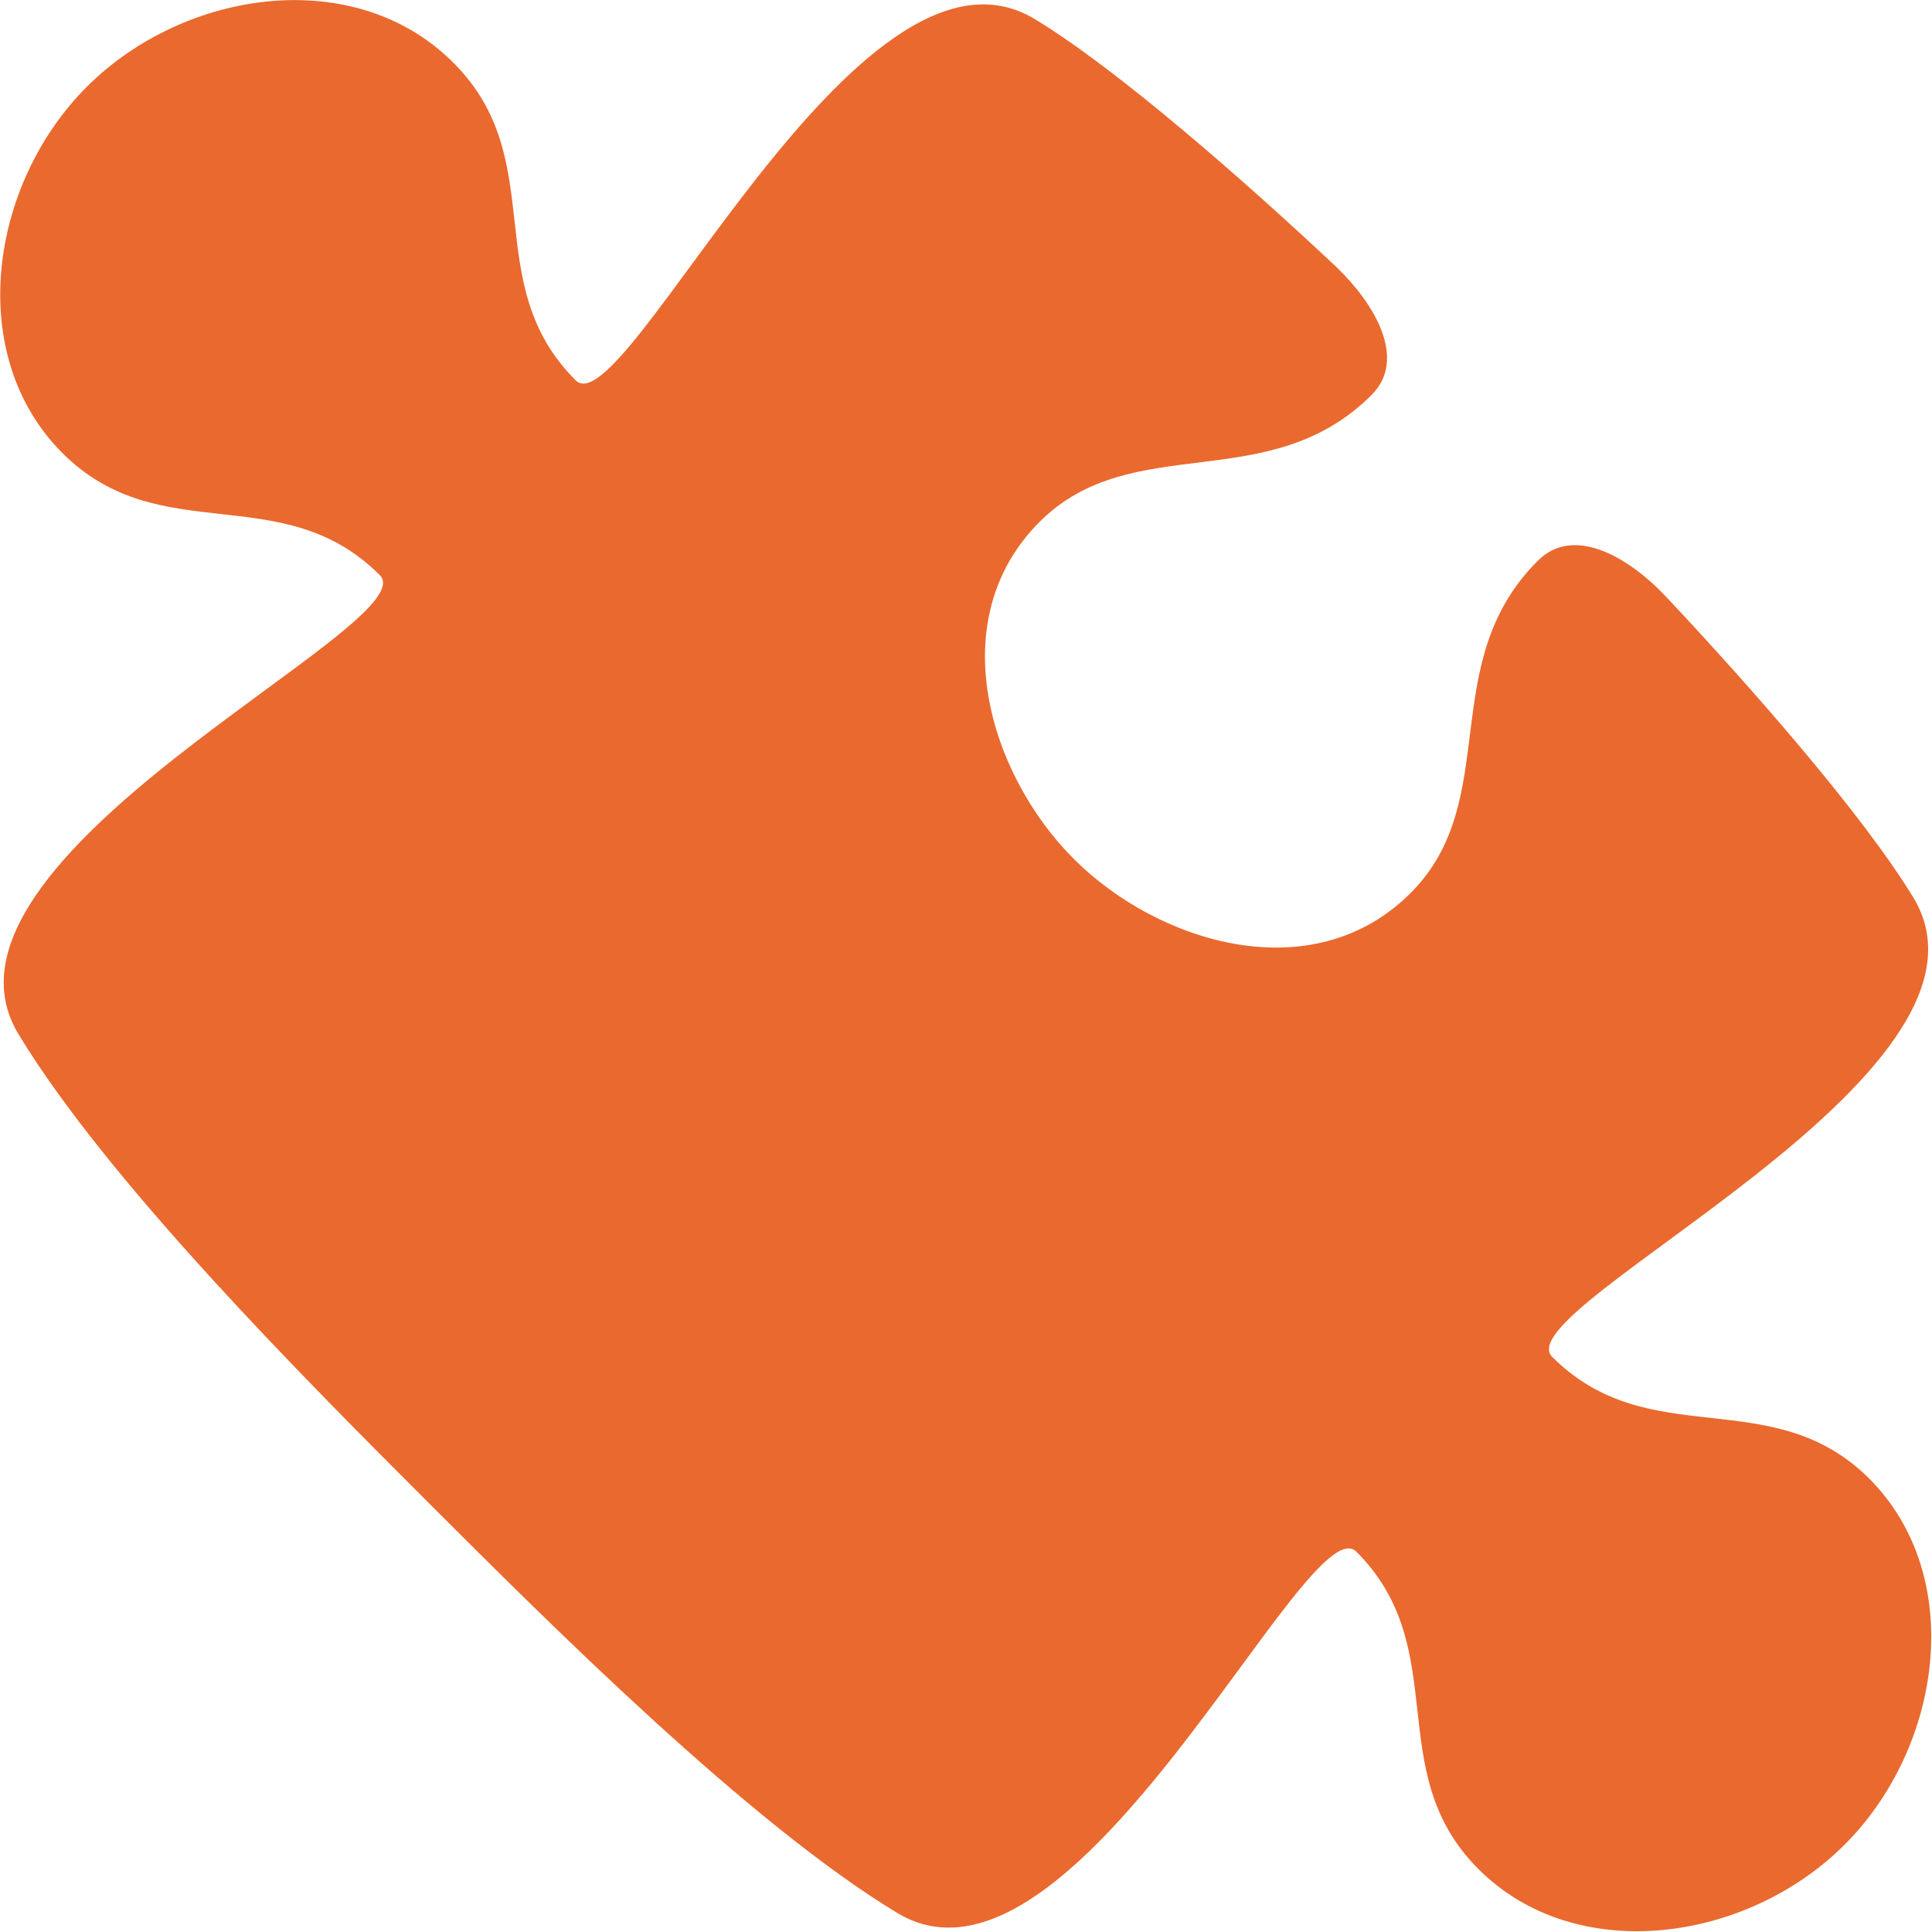 <?xml version="1.0" encoding="UTF-8"?>
<svg id="katman_2" data-name="katman 2" xmlns="http://www.w3.org/2000/svg" viewBox="0 0 35.61 35.61">
  <defs>
    <style>
      .cls-1 {
        fill: #ea692e;
      }
    </style>
  </defs>
  <g id="katman_1" data-name="katman 1">
    <path class="cls-1" d="M34.46,27.26c-1.8-1.8-4.05-.45-5.85-2.25-.9-.9,8.63-5.19,6.66-8.46-.92-1.52-2.99-3.88-4.57-5.56-.66-.7-1.69-1.33-2.36-.65-1.89,1.89-.63,4.41-2.34,6.12-1.8,1.8-4.65.93-6.21-.63-1.56-1.56-2.43-4.41-.63-6.21,1.71-1.71,4.23-.45,6.12-2.34.67-.67.04-1.7-.65-2.36-1.68-1.58-4.04-3.65-5.56-4.57-3.27-1.97-7.56,7.56-8.46,6.66-1.8-1.8-.45-4.05-2.25-5.85C6.55-.66,3.4-.2,1.6,1.6-.2,3.4-.65,6.55,1.15,8.35c1.8,1.8,4.05.45,5.85,2.25.9.9-8.64,5.19-6.66,8.46,1.65,2.73,5.34,6.42,7.56,8.64,2.22,2.22,5.91,5.91,8.64,7.56,3.27,1.97,7.56-7.56,8.46-6.66,1.8,1.8.45,4.05,2.25,5.85,1.8,1.8,4.95,1.35,6.75-.45,1.8-1.8,2.25-4.95.45-6.75"/>
  </g>
</svg>